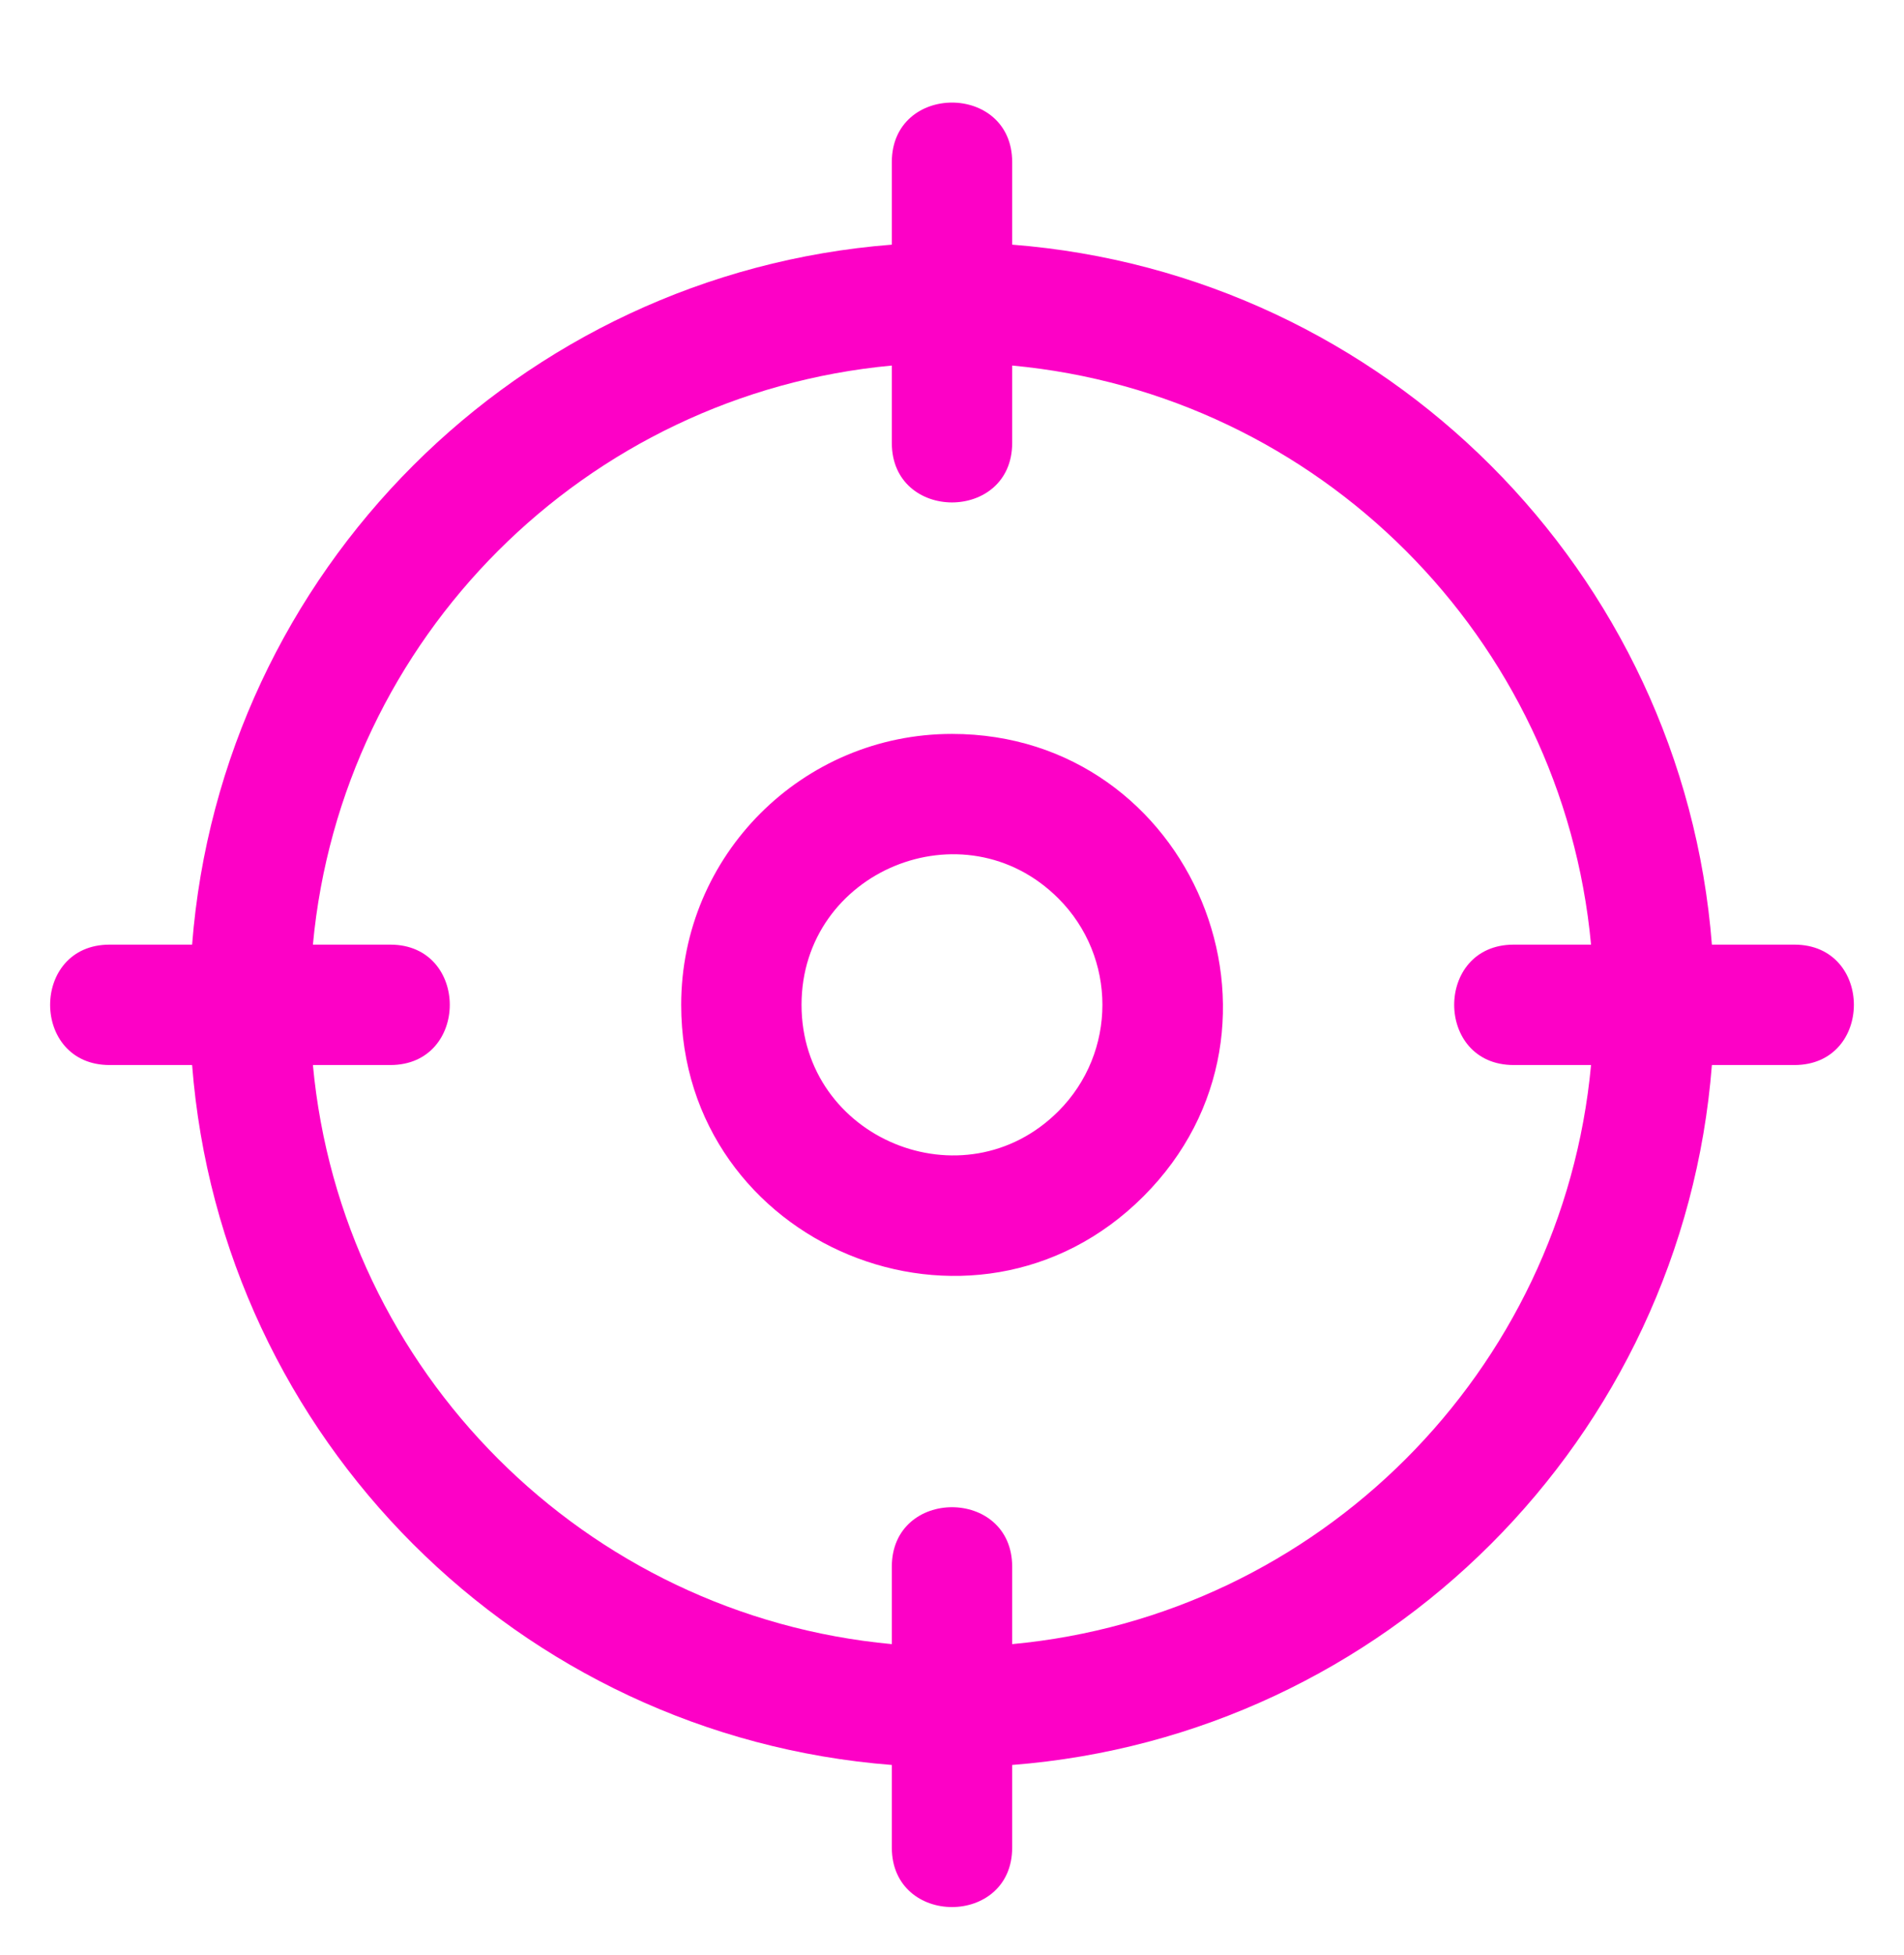 <svg width="38" height="39" viewBox="0 0 38 39" fill="none" xmlns="http://www.w3.org/2000/svg">
<g clip-path="url(#clip0_1305_15809)">
<path fill-rule="evenodd" clip-rule="evenodd" d="M17.799 3.233C17.799 1.651 20.201 1.651 20.201 3.233V4.881C27.645 5.463 33.584 11.402 34.166 18.846H35.814C37.395 18.846 37.395 21.248 35.814 21.248H34.166C33.584 28.692 27.645 34.631 20.201 35.212V36.861C20.201 38.442 17.799 38.442 17.799 36.861V35.212C10.354 34.631 4.415 28.692 3.834 21.248H2.186C0.605 21.248 0.605 18.846 2.186 18.846H3.834C4.415 11.402 10.354 5.463 17.799 4.881V3.233ZM19 14.642C16.015 14.642 13.595 17.062 13.595 20.047C13.595 24.846 19.425 27.265 22.821 23.868C26.218 20.472 23.799 14.642 19 14.642ZM21.123 17.924C19.236 16.038 15.997 17.38 15.997 20.047C15.997 22.714 19.236 24.056 21.123 22.17C22.295 20.997 22.295 19.096 21.123 17.924ZM20.201 7.293V8.838C20.201 10.419 17.799 10.419 17.799 8.838V7.293C11.682 7.861 6.814 12.729 6.245 18.846H7.791C9.372 18.846 9.372 21.248 7.791 21.248H6.245C6.814 27.364 11.682 32.233 17.799 32.801V31.256C17.799 29.674 20.201 29.674 20.201 31.256V32.801C26.318 32.233 31.186 27.364 31.754 21.248H30.209C28.627 21.248 28.627 18.846 30.209 18.846H31.754C31.186 12.729 26.318 7.861 20.201 7.293Z" fill="#FD01C6"/>
</g>
<defs>
<clipPath id="clip0_1305_15809">
<rect width="38" height="38" fill="white" transform="translate(0 0.701)"/>
</clipPath>
</defs>
</svg>
